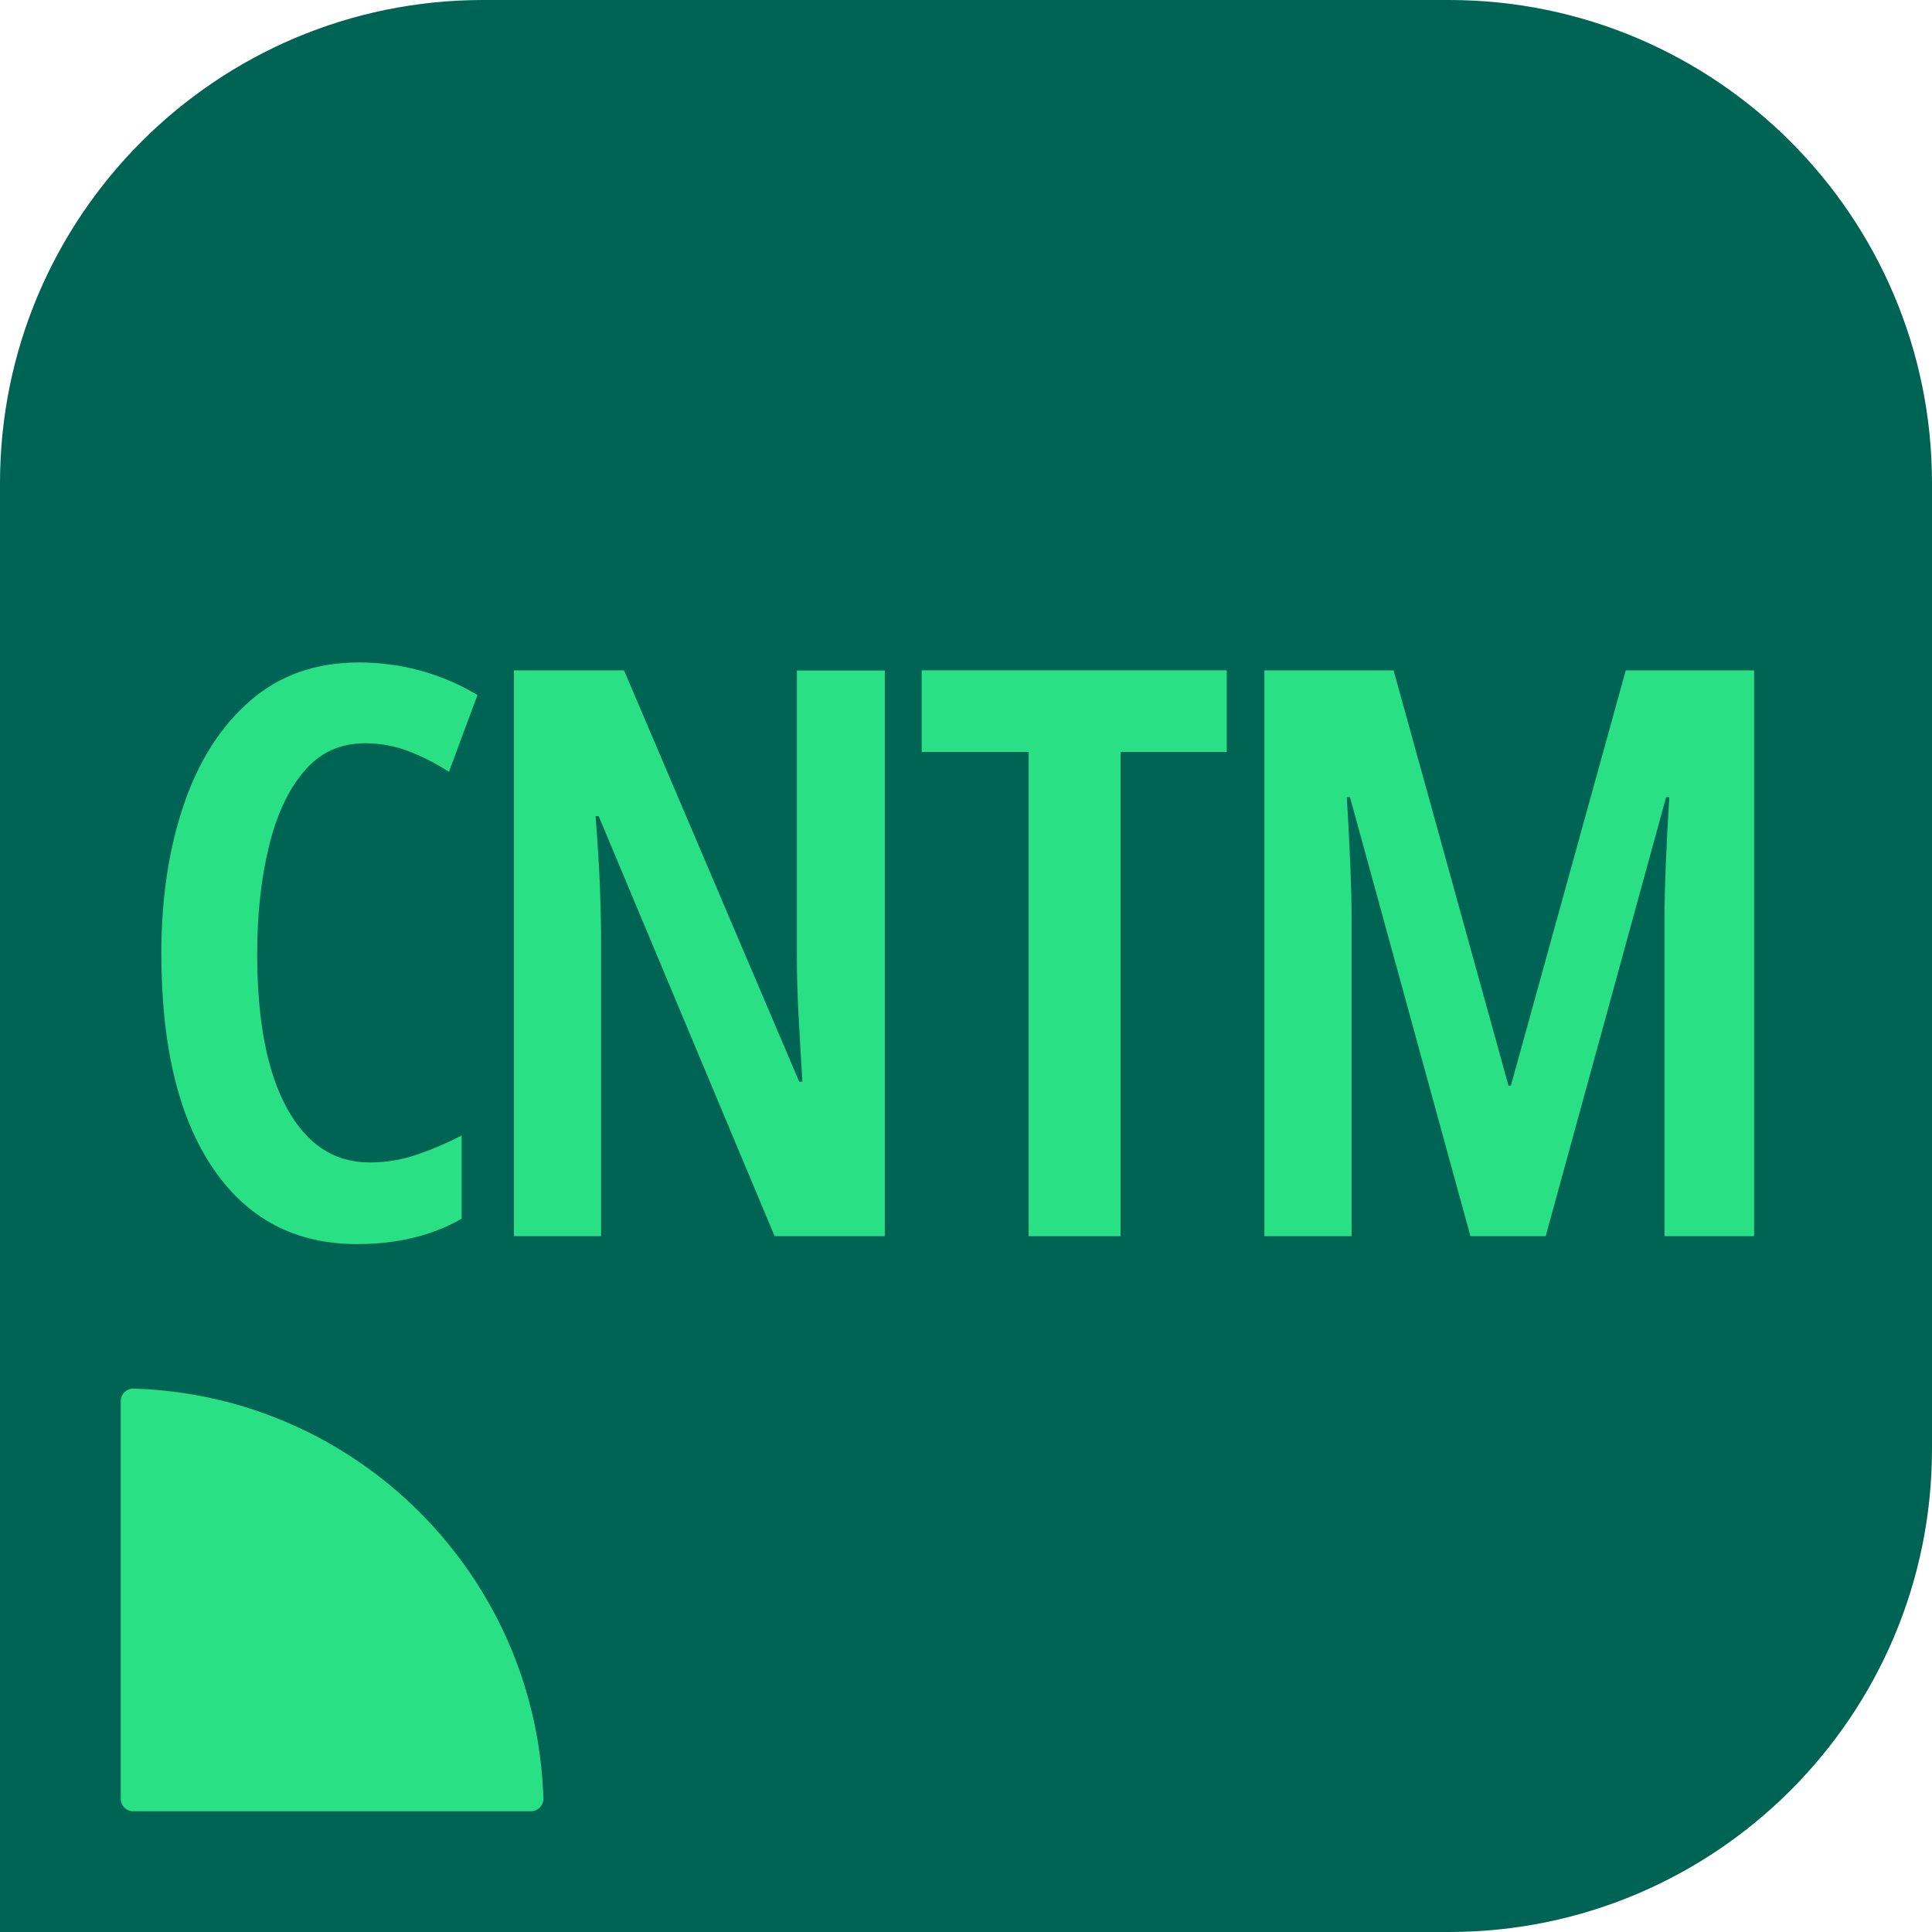 <?xml version="1.0" encoding="UTF-8"?>
<svg id="icons_COLOUR" data-name="icons COLOUR" xmlns="http://www.w3.org/2000/svg" viewBox="0 0 256 256">
  <defs>
    <style>
      .cls-1 {
        fill: #006455;
      }

      .cls-2 {
        fill: #29e085;
      }
    </style>
  </defs>
  <path class="cls-1" d="m64,0h128c35.32,0,64,28.68,64,64v128c0,35.32-28.68,64-64,64H0V64C0,28.68,28.68,0,64,0Z"/>
  <path class="cls-2" d="m17.7,184c29.59.88,53.41,24.71,54.3,54.3.03.93-.72,1.7-1.65,1.7H17.64c-.91,0-1.64-.74-1.64-1.64v-52.71c0-.93.77-1.68,1.7-1.65"/>
  <g>
    <path class="cls-2" d="m48.35,98.49c-3.29,0-5.98,1.24-8.08,3.73-2.1,2.49-3.66,5.85-4.67,10.08-1.02,4.24-1.52,8.94-1.52,14.12,0,8.82,1.31,15.63,3.94,20.42,2.62,4.79,6.28,7.19,10.97,7.19,2.17,0,4.27-.35,6.3-1.05,2.03-.7,3.99-1.54,5.88-2.52v11.03c-3.92,2.24-8.54,3.36-13.86,3.36-8.19,0-14.56-3.36-19.11-10.08-4.55-6.72-6.82-16.2-6.82-28.46,0-7.35,1-13.93,2.99-19.74,1.99-5.81,4.93-10.39,8.82-13.75,3.88-3.36,8.66-5.04,14.33-5.04s10.92,1.44,15.75,4.31l-3.78,10.18c-1.75-1.12-3.54-2.03-5.35-2.73-1.82-.7-3.75-1.05-5.78-1.05Z"/>
    <path class="cls-2" d="m117.23,163.8h-14.59l-23.31-55.65h-.42c.28,3.43.47,6.53.58,9.29.1,2.77.16,5.23.16,7.4v38.96h-11.55v-74.97h14.59l23.21,54.5h.42c-.21-3.36-.38-6.39-.52-9.08-.14-2.69-.21-5.09-.21-7.19v-38.22h11.65v74.97Z"/>
    <path class="cls-2" d="m148.48,163.8h-12.18v-64.16h-14.17v-10.82h40.42v10.82h-14.07v64.16Z"/>
    <path class="cls-2" d="m194.84,163.8l-15.96-58.17h-.42c.42,6.93.63,12.25.63,15.96v42.21h-11.55v-74.97h17.12l15.22,55.02h.32l15.22-55.02h17.01v74.97h-11.87v-42.21c0-3.78.21-9.1.63-15.96h-.42l-15.96,58.17h-9.97Z"/>
  </g>
</svg>
